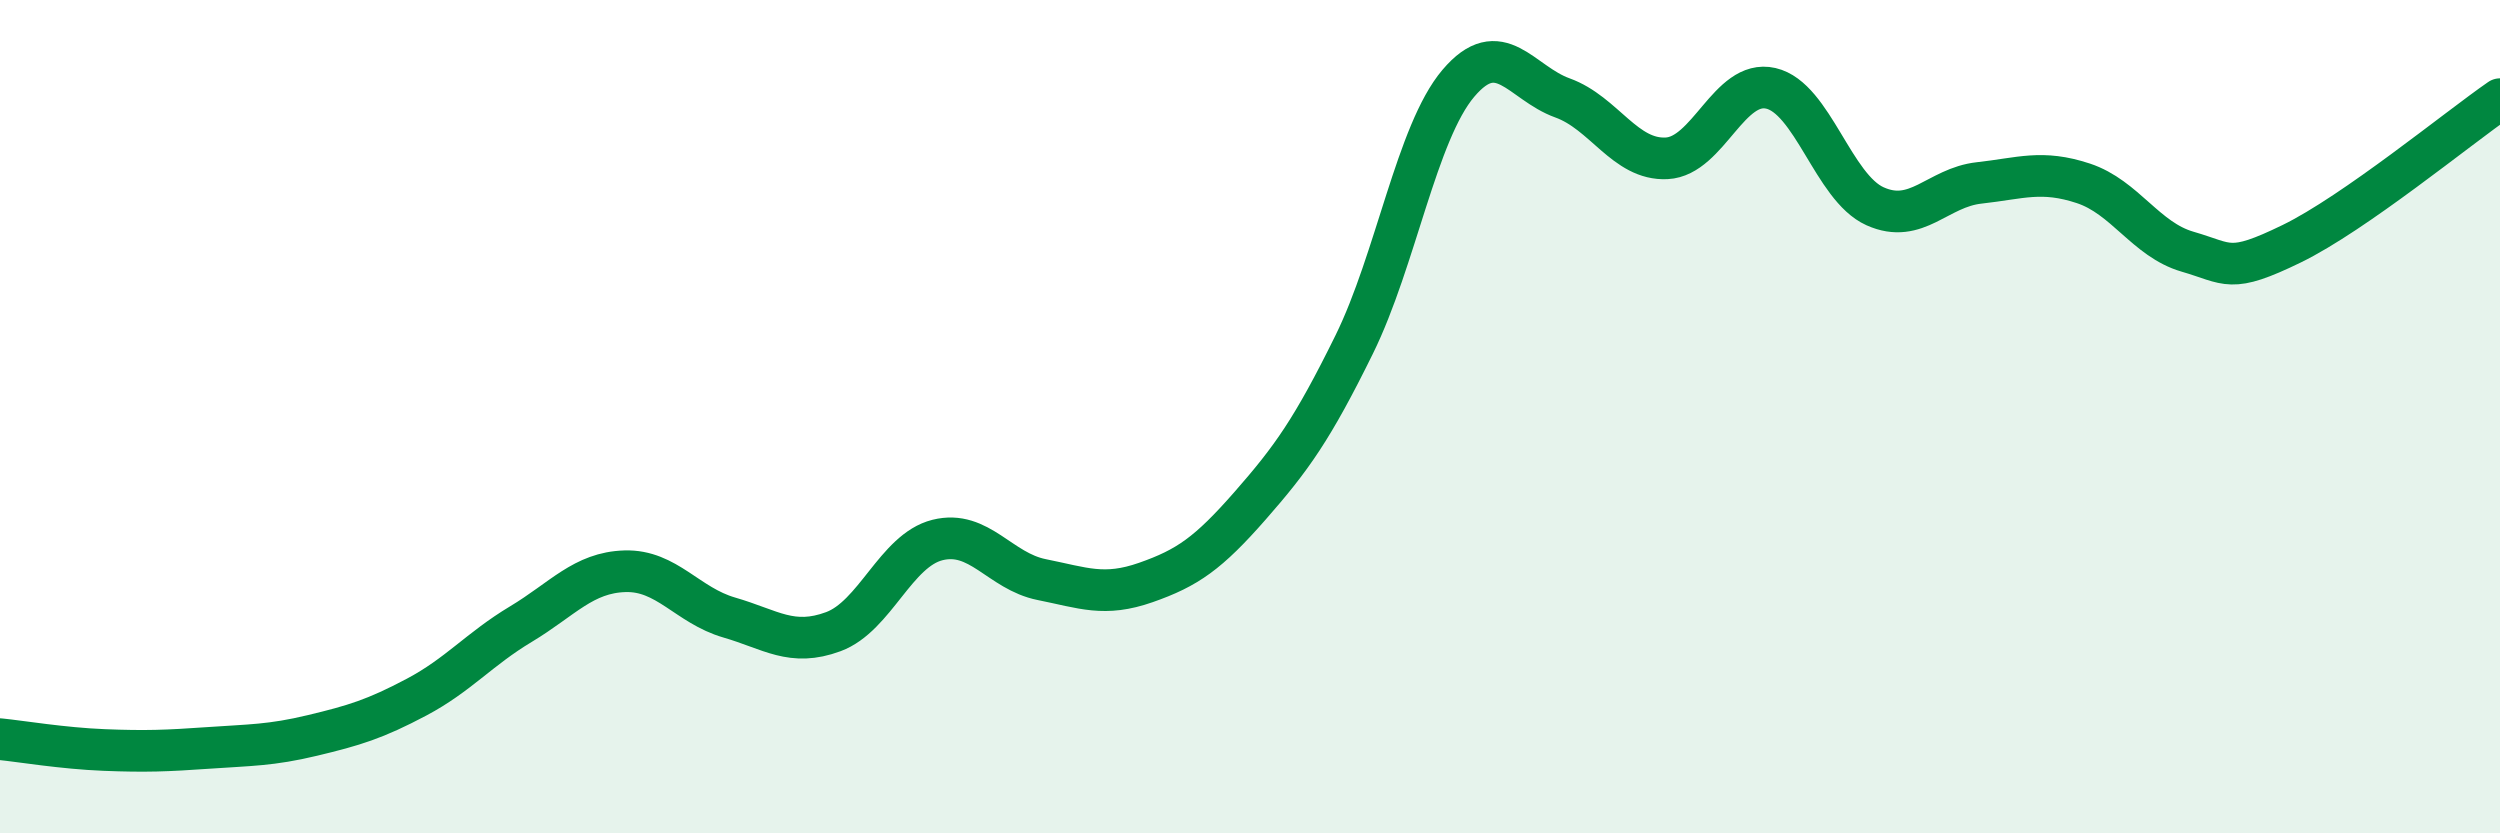 
    <svg width="60" height="20" viewBox="0 0 60 20" xmlns="http://www.w3.org/2000/svg">
      <path
        d="M 0,17.74 C 0.5,17.79 1.5,17.96 2.5,18 C 3.5,18.04 4,18.02 5,17.95 C 6,17.88 6.5,17.89 7.5,17.65 C 8.5,17.41 9,17.26 10,16.73 C 11,16.2 11.5,15.58 12.5,14.98 C 13.5,14.38 14,13.74 15,13.71 C 16,13.68 16.5,14.53 17.5,14.82 C 18.5,15.11 19,15.53 20,15.16 C 21,14.79 21.5,13.21 22.5,12.96 C 23.5,12.71 24,13.71 25,13.91 C 26,14.11 26.5,14.33 27.5,13.98 C 28.5,13.63 29,13.28 30,12.14 C 31,11 31.5,10.3 32.5,8.27 C 33.5,6.24 34,3.18 35,2 C 36,0.82 36.5,1.99 37.5,2.35 C 38.5,2.71 39,3.85 40,3.8 C 41,3.75 41.5,1.89 42.5,2.12 C 43.5,2.35 44,4.5 45,4.95 C 46,5.4 46.5,4.5 47.5,4.39 C 48.5,4.28 49,4.07 50,4.4 C 51,4.73 51.5,5.75 52.5,6.04 C 53.5,6.33 53.5,6.58 55,5.85 C 56.5,5.12 59,3.07 60,2.38L60 20L0 20Z"
        fill="#008740"
        opacity="0.1"
        stroke-linecap="round"
        stroke-linejoin="round"
      />
      <path
        d="M 0,17.74 C 0.5,17.79 1.5,17.96 2.5,18 C 3.5,18.04 4,18.02 5,17.95 C 6,17.88 6.5,17.89 7.5,17.65 C 8.5,17.41 9,17.26 10,16.73 C 11,16.2 11.5,15.58 12.5,14.98 C 13.5,14.38 14,13.74 15,13.71 C 16,13.68 16.5,14.53 17.5,14.82 C 18.5,15.11 19,15.53 20,15.16 C 21,14.79 21.5,13.21 22.5,12.96 C 23.5,12.71 24,13.71 25,13.91 C 26,14.11 26.5,14.33 27.5,13.98 C 28.5,13.63 29,13.28 30,12.14 C 31,11 31.5,10.3 32.5,8.27 C 33.5,6.24 34,3.18 35,2 C 36,0.82 36.5,1.99 37.5,2.35 C 38.5,2.71 39,3.85 40,3.8 C 41,3.75 41.5,1.89 42.5,2.12 C 43.5,2.35 44,4.5 45,4.95 C 46,5.4 46.5,4.5 47.5,4.39 C 48.5,4.28 49,4.07 50,4.4 C 51,4.73 51.5,5.75 52.5,6.04 C 53.5,6.33 53.5,6.58 55,5.85 C 56.5,5.12 59,3.07 60,2.38"
        stroke="#008740"
        stroke-width="1"
        fill="none"
        stroke-linecap="round"
        stroke-linejoin="round"
      />
    </svg>
  
